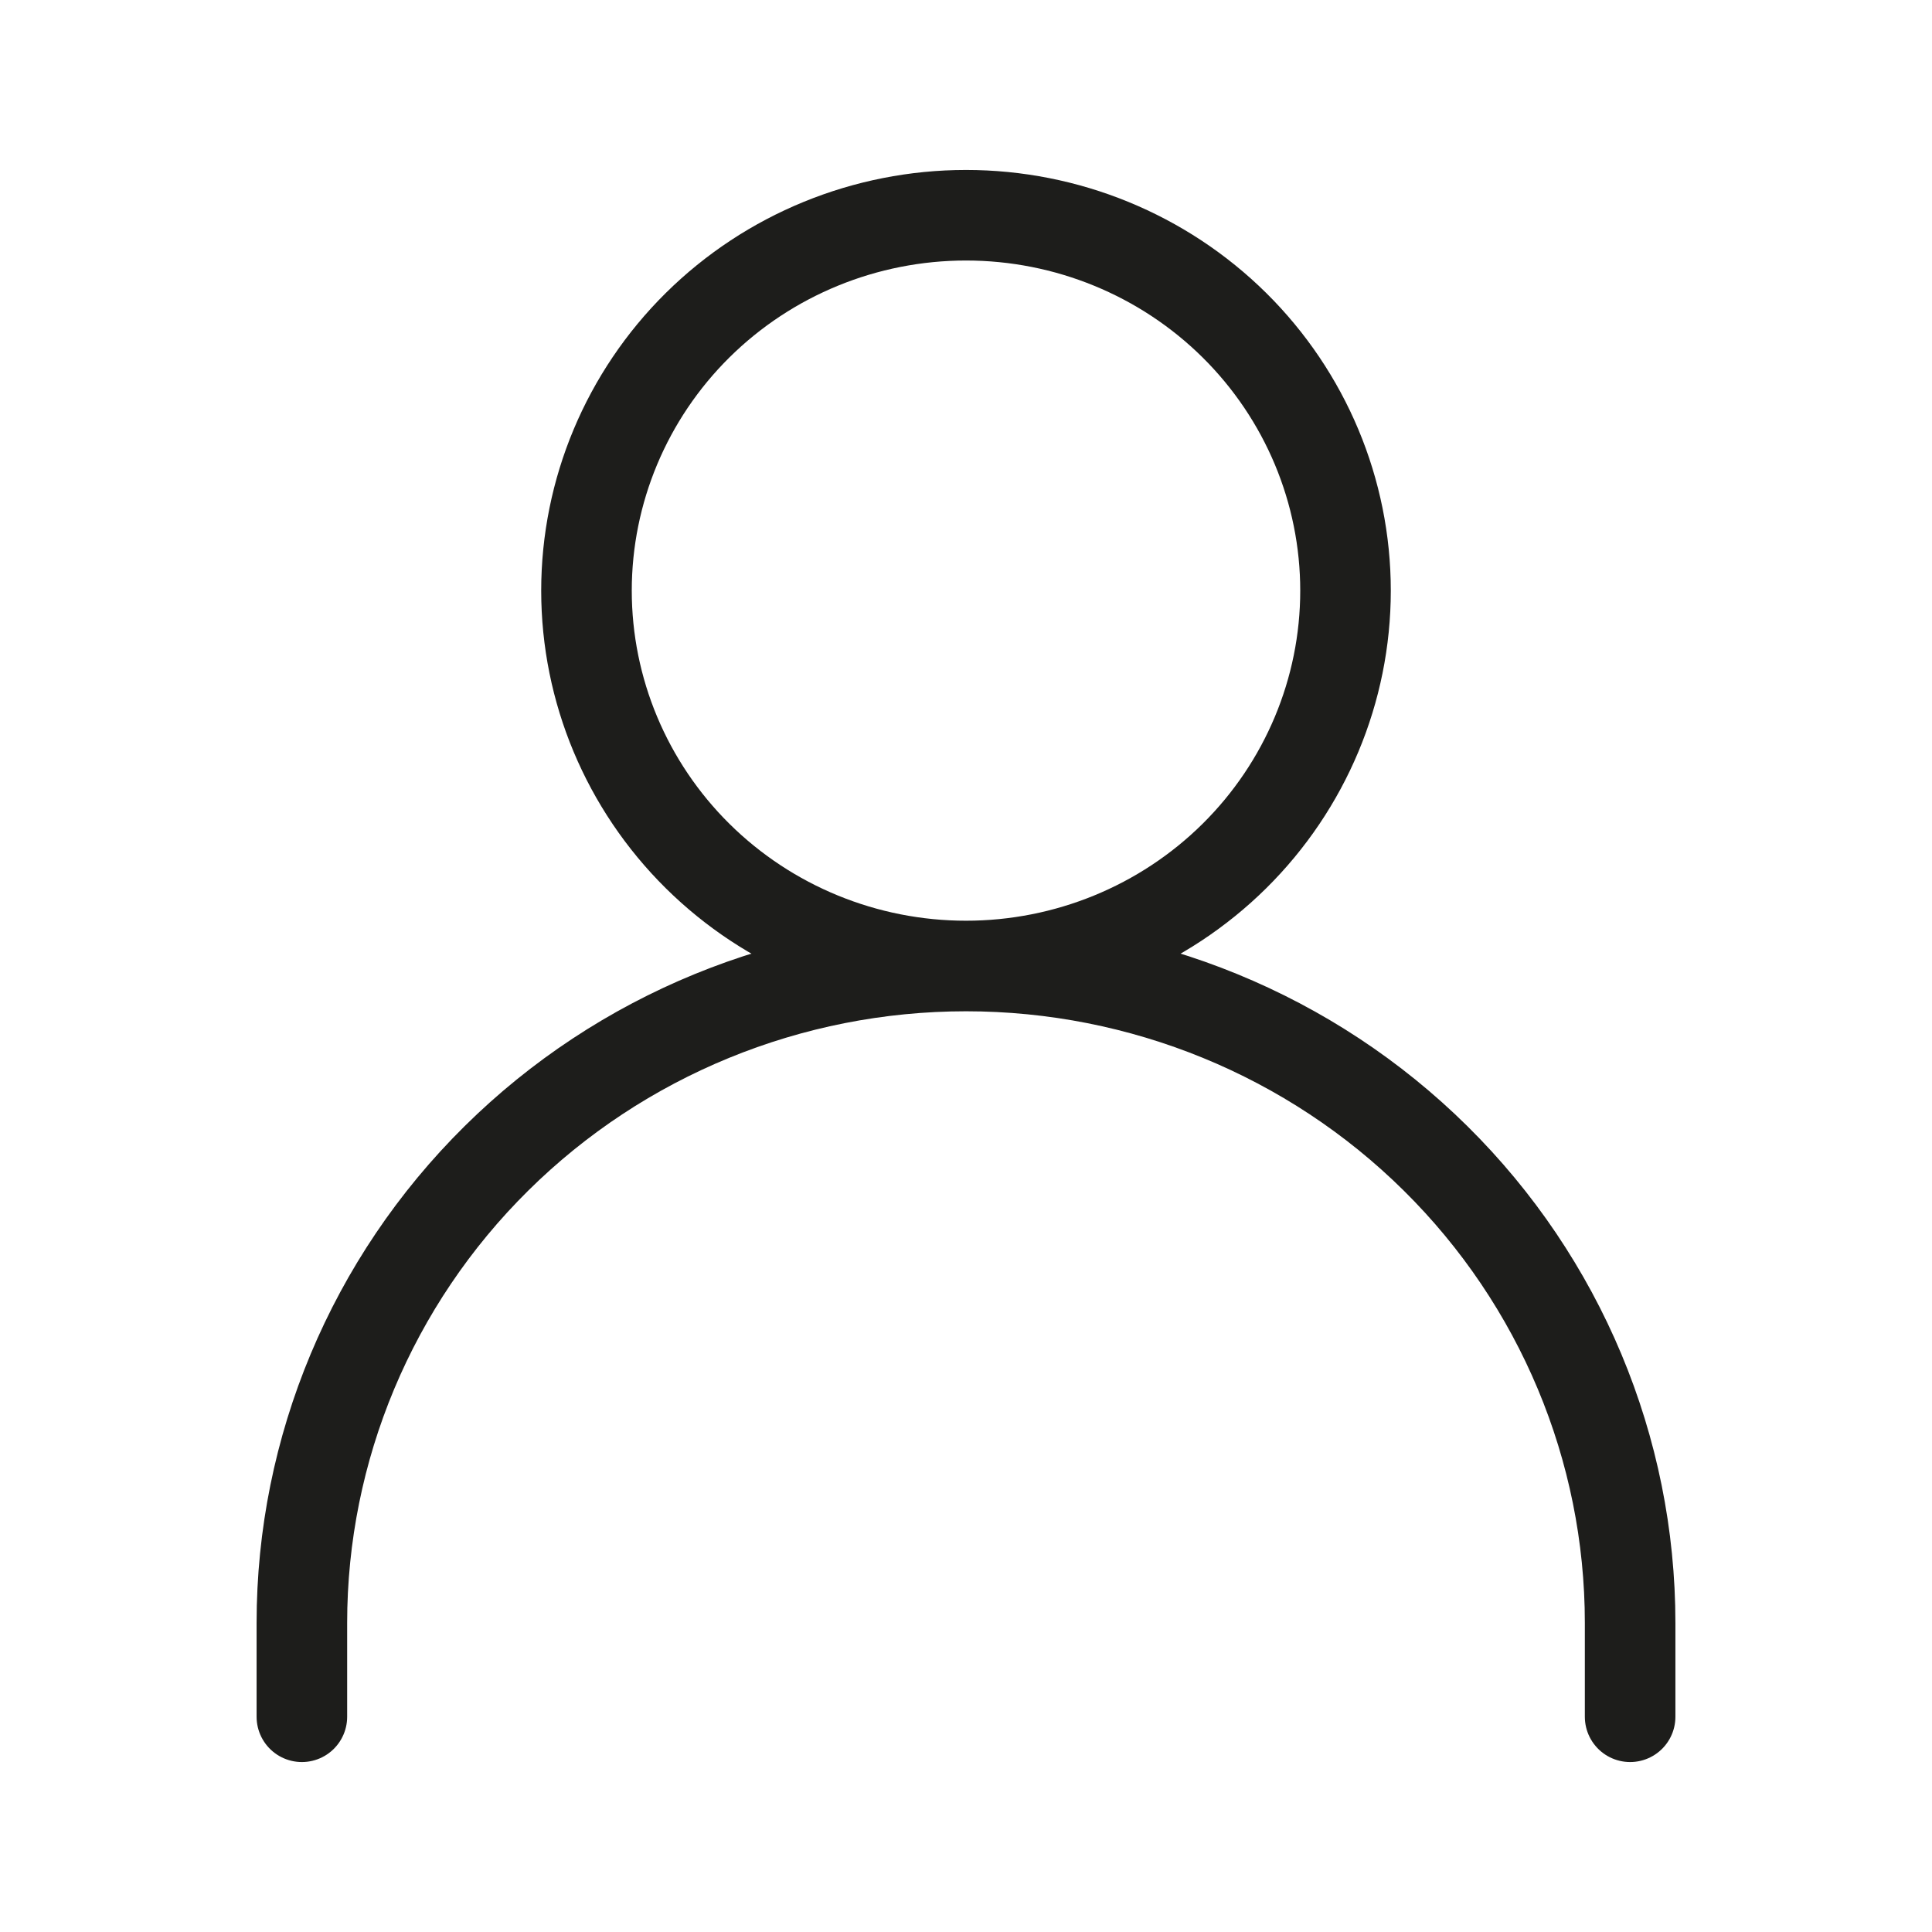 <svg xmlns="http://www.w3.org/2000/svg" width="32" height="32" viewBox="0 0 32 32" fill="none"><path d="M5 28.435V26.88C5 23.995 6.159 21.227 8.222 19.187C10.285 17.146 13.083 16 16 16M16 16C18.917 16 21.715 17.146 23.778 19.187C25.841 21.227 27 23.995 27 26.88V28.435M16 16C17.667 16 19.266 15.345 20.445 14.179C21.623 13.013 22.286 11.432 22.286 9.783C22.286 8.134 21.623 6.552 20.445 5.386C19.266 4.22 17.667 3.565 16 3.565C14.333 3.565 12.734 4.22 11.555 5.386C10.377 6.552 9.714 8.134 9.714 9.783C9.714 11.432 10.377 13.013 11.555 14.179C12.734 15.345 14.333 16 16 16Z" stroke="#1D1D1B" stroke-width="1.5" stroke-linecap="round" stroke-linejoin="round"></path></svg>